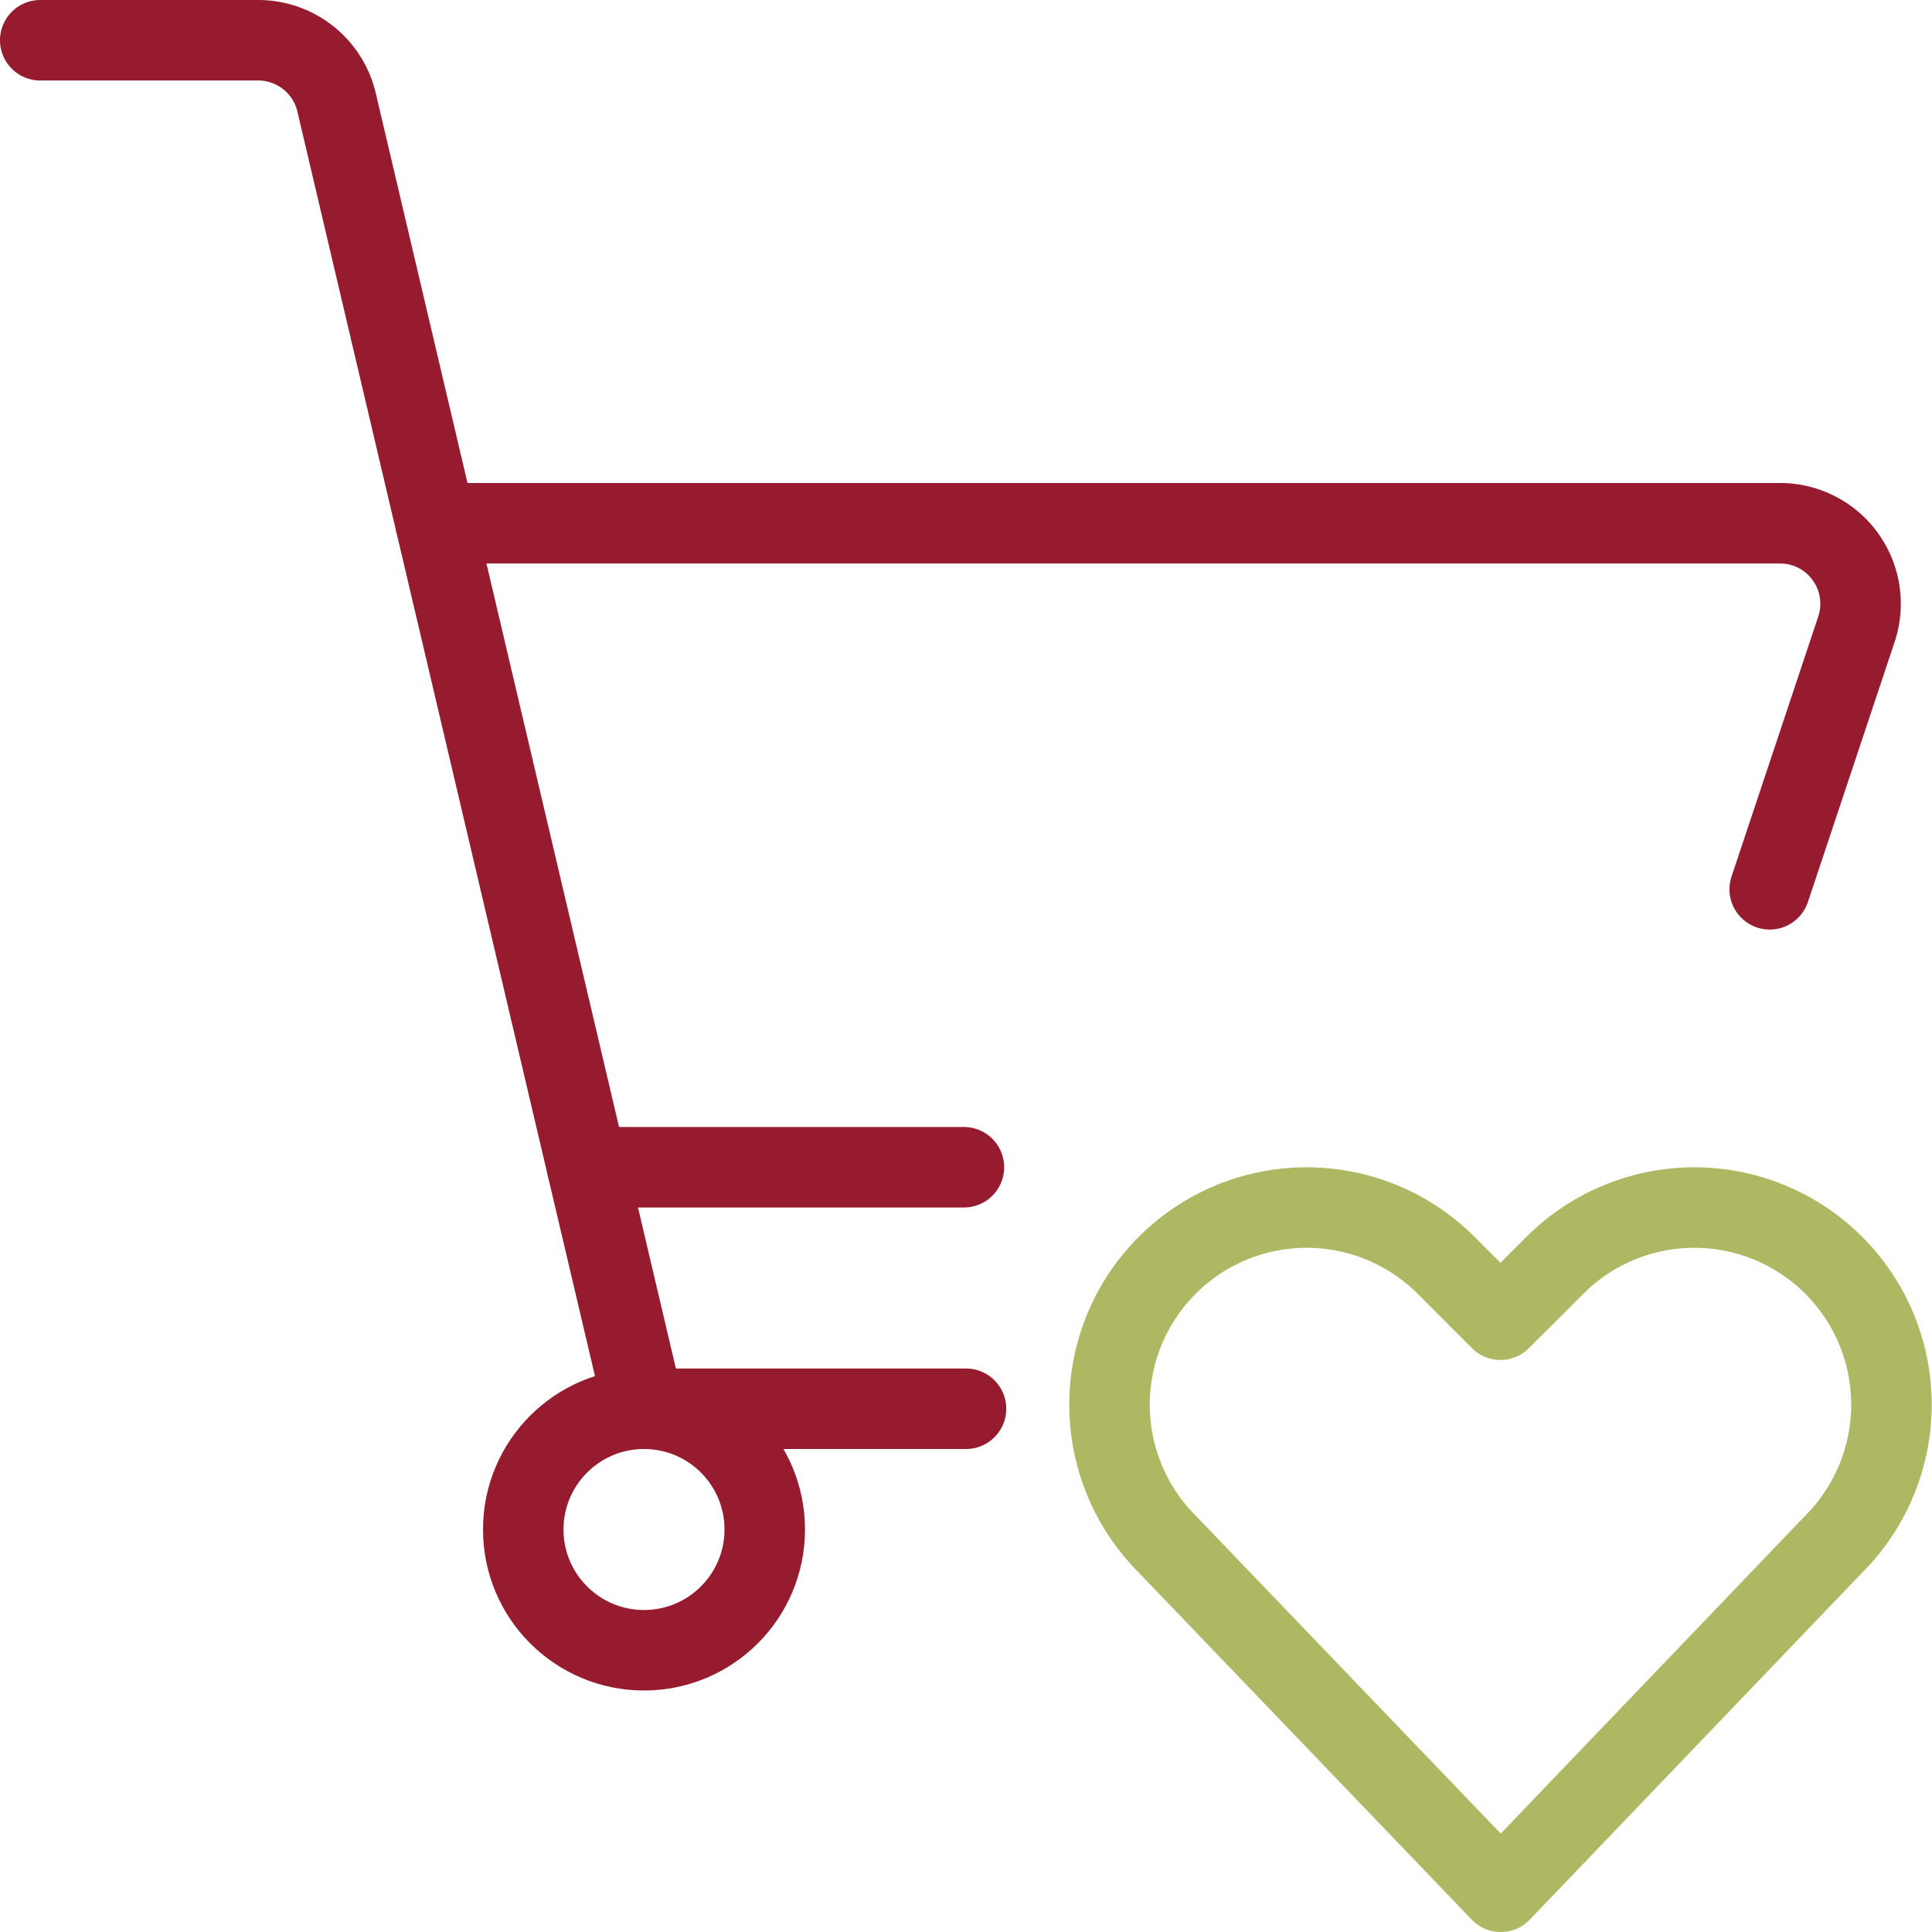<svg xmlns="http://www.w3.org/2000/svg" viewBox="0 0 24 24" height="48" width="48">
    <defs></defs>
    <title>shopping-cart-heart</title>
    <circle cx="8" cy="19" r="1.5" fill="none" stroke="#971b2f" stroke-linecap="round" stroke-linejoin="round"></circle>
    <path d="M.5.5H3.208a1,1,0,0,1,.973.771L8,17.5h4" fill="none" stroke="#971b2f" stroke-linecap="round" stroke-linejoin="round"></path>
    <path d="M21.984,11.047l1.077-3.23A1,1,0,0,0,22.112,6.5H5.412" fill="none" stroke="#971b2f" stroke-linecap="round" stroke-linejoin="round"></path>
    <line x1="7.294" y1="14.5" x2="11.974" y2="14.5" fill="none" stroke="#971b2f" stroke-linecap="round" stroke-linejoin="round"></line>
    <path d="M18.643,23.5,14.5,19.182a2.452,2.452,0,0,1-.459-2.828h0a2.45,2.45,0,0,1,3.923-.636l.675.676.677-.676a2.449,2.449,0,0,1,3.922.636h0a2.452,2.452,0,0,1-.459,2.828Z" fill="none" stroke="#aeb862" stroke-linecap="round" stroke-linejoin="round"></path>
</svg>
